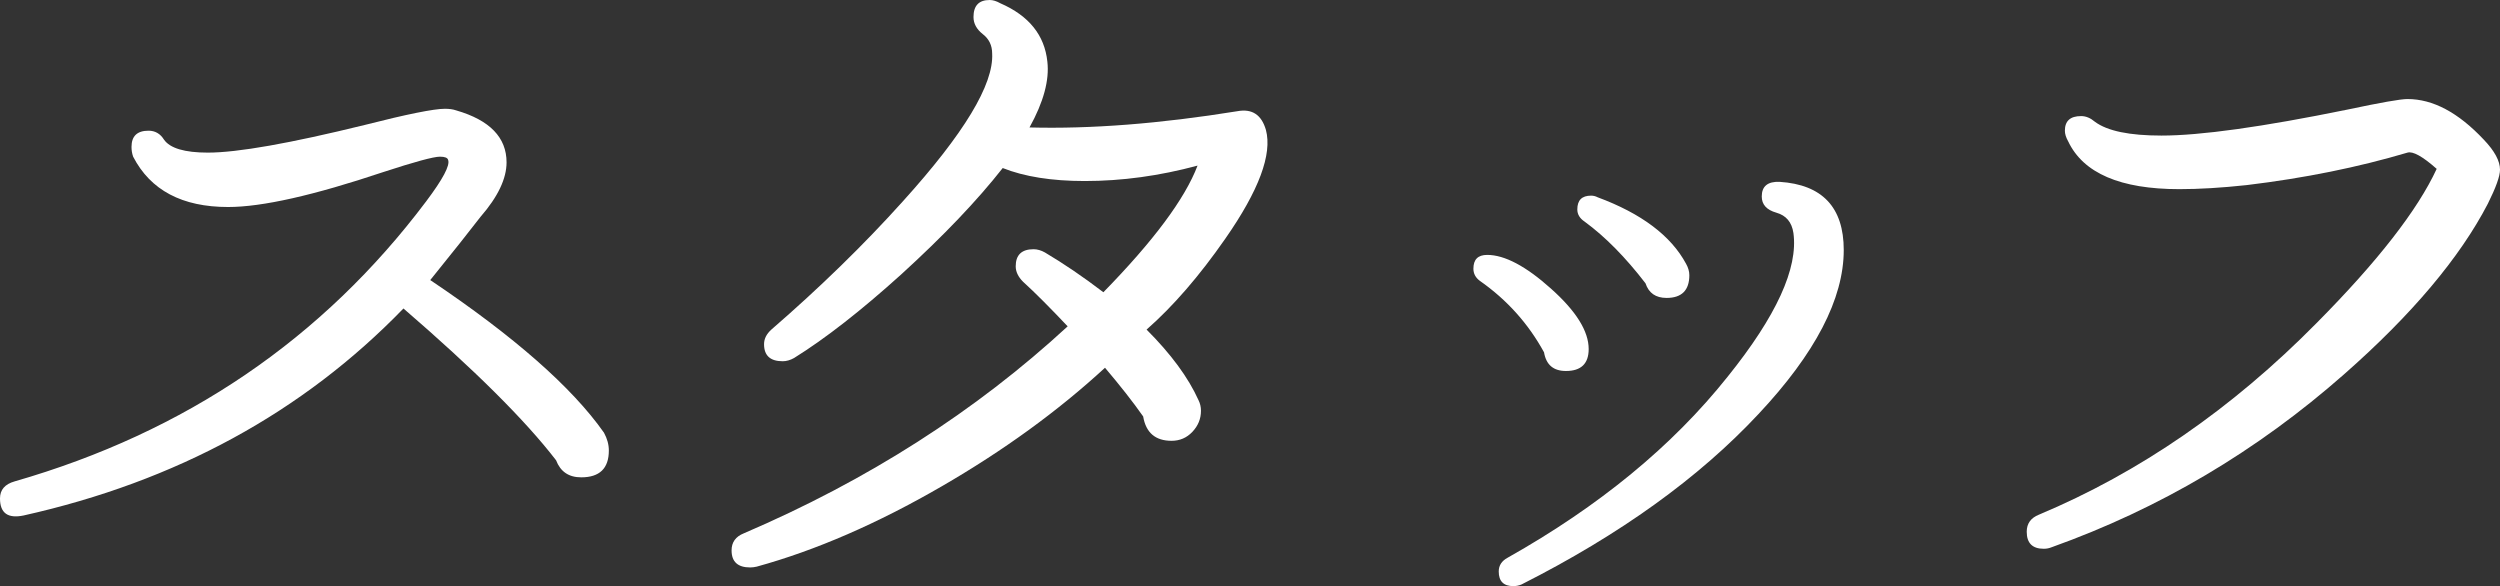<?xml version="1.0" encoding="utf-8"?>
<!-- Generator: Adobe Illustrator 24.2.1, SVG Export Plug-In . SVG Version: 6.00 Build 0)  -->
<svg version="1.1" id="レイヤー_1" xmlns="http://www.w3.org/2000/svg" xmlns:xlink="http://www.w3.org/1999/xlink" x="0px"
	 y="0px" viewBox="0 0 153.98 36.1" style="enable-background:new 0 0 153.98 36.1;" xml:space="preserve">
<rect x="0" y="0" width="153.98" height="36.1" fill="#333333" stroke="none"/>
<style type="text/css">
	.st0{fill:#FFFFFF;}
</style>
<g>
	<path class="st0" d="M37.2,26.65c0.2,0.37,0.3,0.73,0.3,1.1c0,1.1-0.57,1.65-1.7,1.65c-0.77,0-1.28-0.35-1.55-1.05
		c-1.9-2.47-5.03-5.58-9.4-9.35c-6.2,6.4-14,10.65-23.4,12.75C0.48,31.95,0,31.6,0,30.7c0-0.53,0.3-0.88,0.9-1.05
		c10.53-3.03,18.98-8.78,25.35-17.25c1.03-1.37,1.48-2.22,1.35-2.55c-0.03-0.13-0.2-0.2-0.5-0.2c-0.4,0-1.57,0.32-3.5,0.95
		c-4.27,1.43-7.45,2.15-9.55,2.15c-2.83,0-4.78-1.03-5.85-3.1c-0.07-0.2-0.1-0.4-0.1-0.6c0-0.67,0.35-1,1.05-1
		c0.4,0,0.72,0.18,0.95,0.55c0.37,0.53,1.27,0.8,2.7,0.8c1.83,0,5.05-0.57,9.65-1.7c2.63-0.67,4.28-1,4.95-1
		c0.27,0,0.5,0.03,0.7,0.1c2.07,0.6,3.1,1.67,3.1,3.2c0,1-0.53,2.12-1.6,3.35c-0.67,0.87-1.7,2.17-3.1,3.9
		C31.67,20.72,35.23,23.85,37.2,26.65z"/>
	<path class="st0" d="M77.97,8c0.4,1.5-0.43,3.73-2.5,6.7c-1.6,2.3-3.22,4.17-4.85,5.6c1.5,1.5,2.57,2.95,3.2,4.35
		c0.1,0.2,0.15,0.42,0.15,0.65c0,0.5-0.18,0.93-0.53,1.3s-0.78,0.55-1.28,0.55c-1,0-1.58-0.5-1.75-1.5c-0.63-0.9-1.42-1.9-2.35-3
		c-2.9,2.67-6.25,5.1-10.05,7.3c-3.97,2.3-7.77,3.95-11.4,4.95c-0.13,0.03-0.27,0.05-0.4,0.05c-0.77,0-1.15-0.35-1.15-1.05
		c0-0.5,0.25-0.85,0.75-1.05c7.63-3.27,14.28-7.52,19.95-12.75c-1.07-1.13-1.98-2.05-2.75-2.75c-0.3-0.3-0.45-0.62-0.45-0.95
		c0-0.7,0.37-1.05,1.1-1.05c0.23,0,0.47,0.07,0.7,0.2c1.13,0.67,2.33,1.48,3.6,2.45c3.1-3.17,5.03-5.77,5.8-7.8
		c-2.33,0.63-4.65,0.95-6.95,0.95c-2.03,0-3.72-0.27-5.05-0.8c-1.57,2-3.65,4.18-6.25,6.55c-2.47,2.23-4.67,3.95-6.6,5.15
		c-0.23,0.13-0.47,0.2-0.7,0.2c-0.77,0-1.15-0.35-1.15-1.05c0-0.33,0.15-0.63,0.45-0.9c3-2.6,5.7-5.23,8.1-7.9
		c3.77-4.17,5.6-7.2,5.5-9.1c0-0.5-0.19-0.9-0.58-1.2c-0.38-0.3-0.57-0.65-0.57-1.05c0-0.7,0.33-1.05,1-1.05
		c0.2,0,0.42,0.07,0.65,0.2c1.77,0.77,2.73,1.97,2.9,3.6c0.13,1.13-0.23,2.48-1.1,4.05c3.77,0.1,8.03-0.23,12.8-1
		C77.12,6.68,77.7,7.07,77.97,8z"/>
	<path class="st0" d="M97.85,21.5c0,0.9-0.47,1.35-1.4,1.35c-0.77,0-1.22-0.38-1.35-1.15c-0.97-1.77-2.28-3.23-3.95-4.4
		c-0.27-0.2-0.4-0.45-0.4-0.75c0-0.57,0.28-0.85,0.85-0.85c1.07,0,2.38,0.69,3.92,2.07C97.08,19.16,97.85,20.4,97.85,21.5z
		 M113.56,15.4c0,3-1.75,6.37-5.25,10.1c-3.67,3.93-8.53,7.43-14.6,10.5c-0.17,0.07-0.33,0.1-0.5,0.1c-0.6,0-0.9-0.3-0.9-0.9
		c0-0.37,0.18-0.65,0.55-0.85c5.63-3.17,10.15-6.88,13.55-11.15c3-3.73,4.35-6.68,4.05-8.85c-0.1-0.67-0.45-1.08-1.05-1.25
		c-0.6-0.17-0.9-0.5-0.9-1c0-0.63,0.37-0.93,1.1-0.9C112.24,11.37,113.56,12.77,113.56,15.4z M103.85,16.25
		c0.13,0.23,0.2,0.47,0.2,0.7c0,0.93-0.47,1.4-1.4,1.4c-0.67,0-1.1-0.3-1.3-0.9c-1.23-1.6-2.48-2.87-3.75-3.8
		c-0.3-0.2-0.45-0.45-0.45-0.75c0-0.57,0.28-0.85,0.85-0.85c0.13,0,0.27,0.03,0.4,0.1C101.1,13.15,102.92,14.52,103.85,16.25z"/>
	<path class="st0" d="M153.23,12.55c-1.73,3.33-4.68,6.83-8.85,10.5c-5.37,4.73-11.37,8.28-18,10.65c-0.17,0.07-0.33,0.1-0.5,0.1
		c-0.7,0-1.05-0.35-1.05-1.05c0-0.5,0.25-0.85,0.75-1.05c6.2-2.6,11.9-6.53,17.1-11.8c3.77-3.8,6.23-6.97,7.4-9.5
		c-0.87-0.77-1.47-1.1-1.8-1c-3.03,0.9-6.33,1.57-9.9,2c-1.57,0.17-2.95,0.25-4.15,0.25c-3.63,0-5.92-0.98-6.85-2.95
		c-0.13-0.23-0.2-0.45-0.2-0.65c0-0.6,0.33-0.9,1-0.9c0.3,0,0.58,0.12,0.85,0.35c0.77,0.57,2.13,0.85,4.1,0.85
		c2.4,0,6.21-0.53,11.45-1.6c2.03-0.43,3.27-0.65,3.7-0.65c1.57,0,3.13,0.83,4.7,2.5c0.67,0.7,1,1.32,1,1.85
		C153.98,10.85,153.73,11.55,153.23,12.55z"/>
</g>
</svg>
